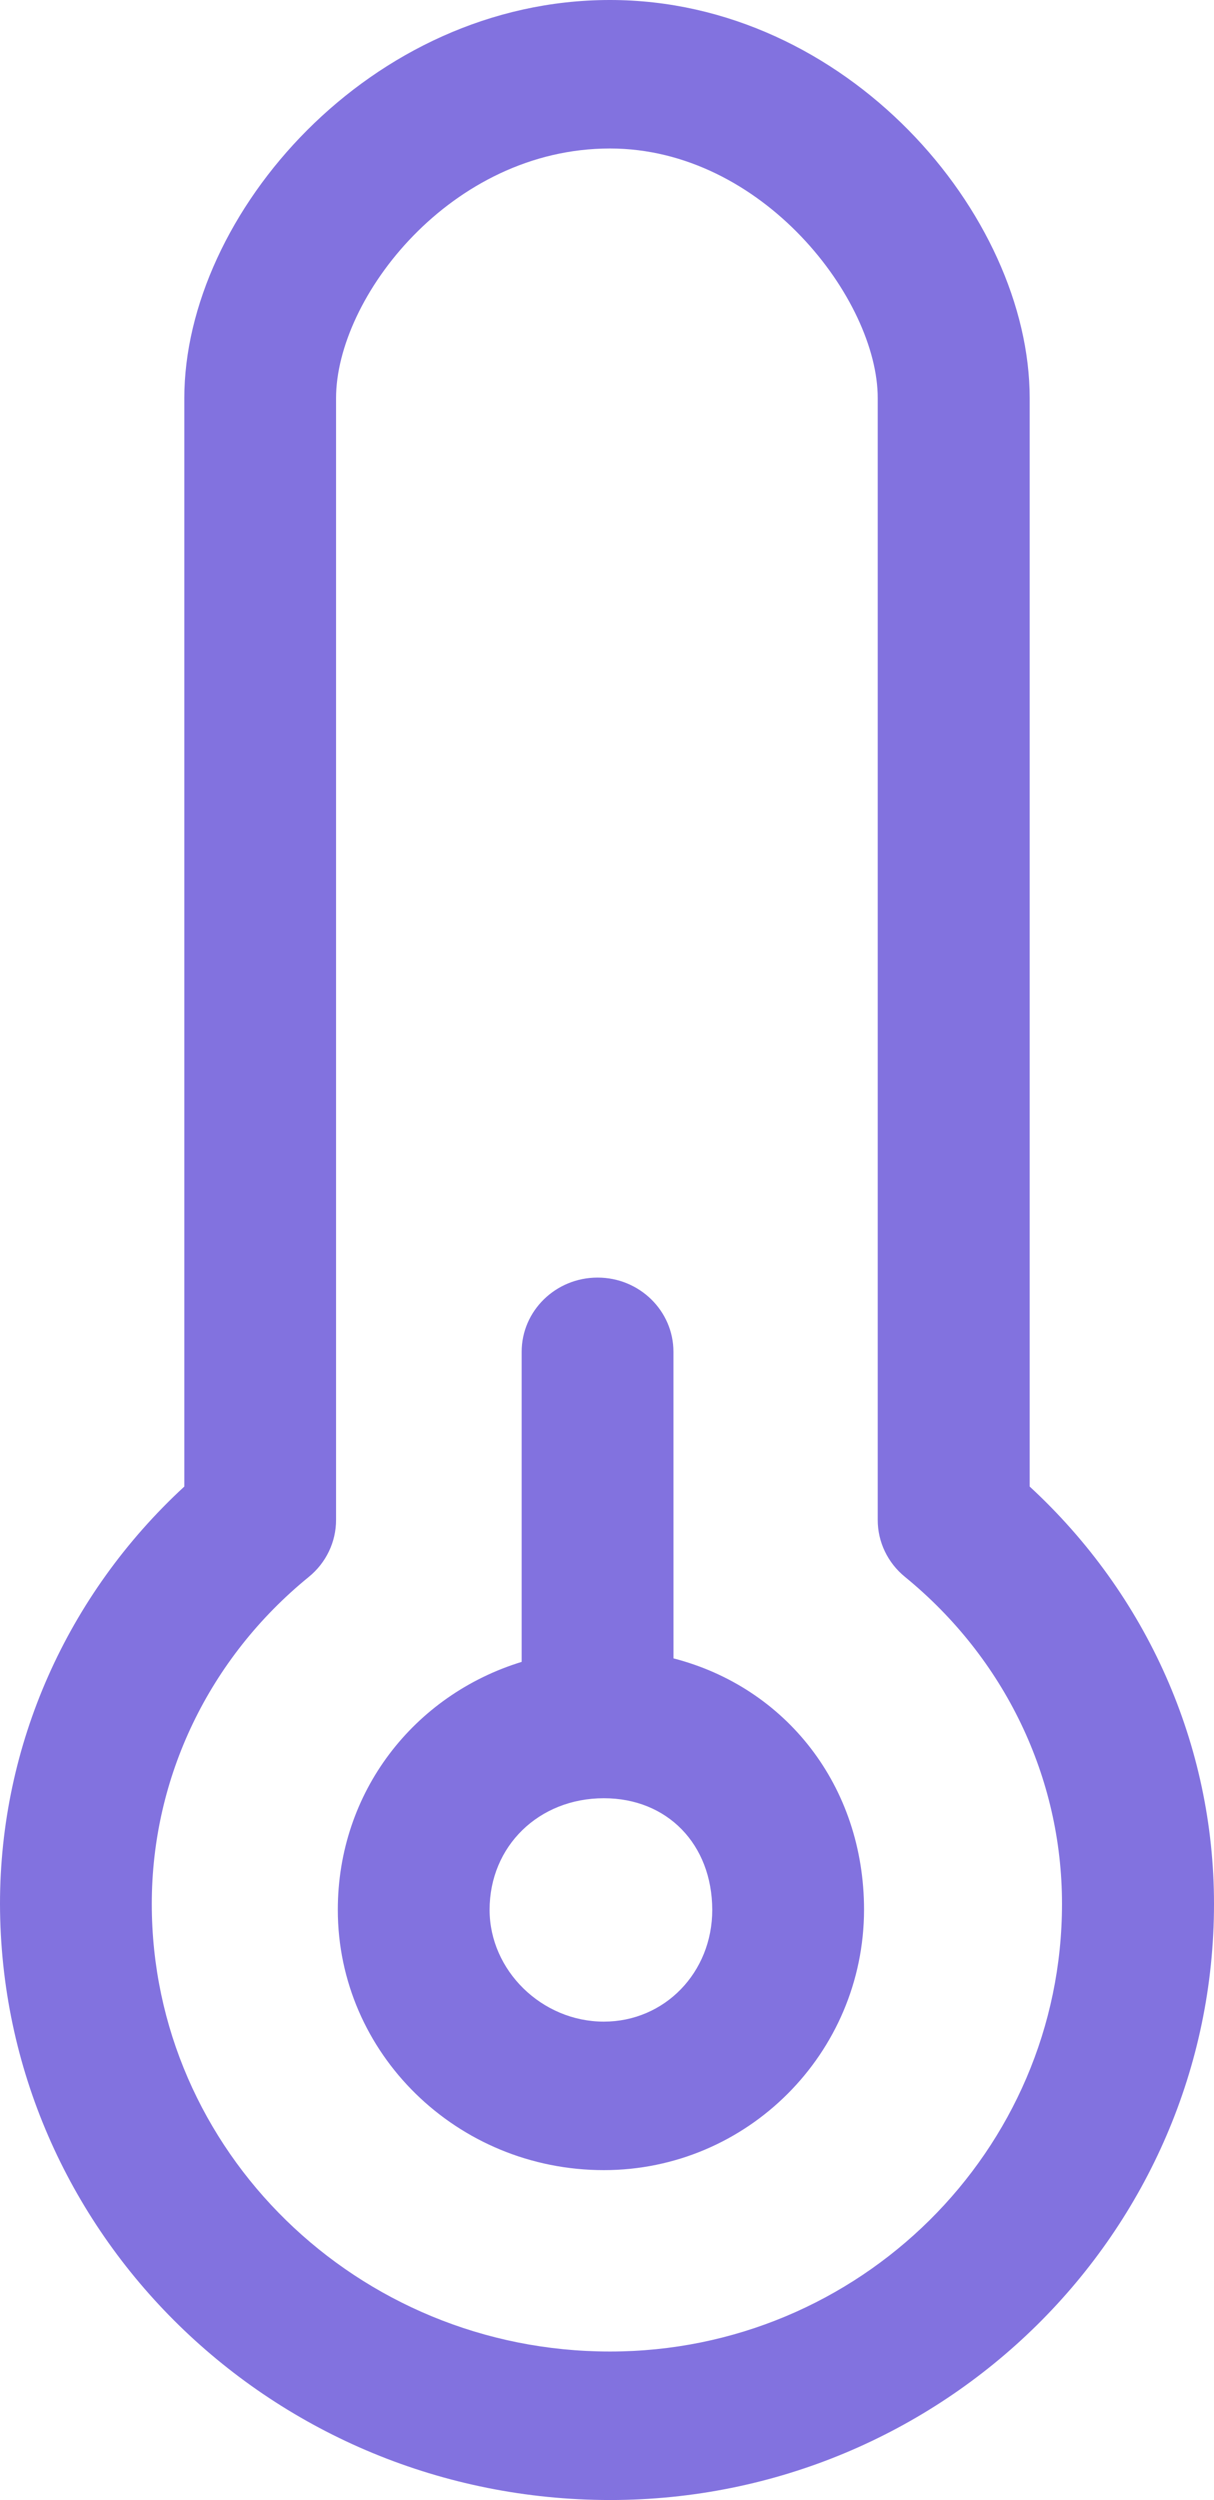 <?xml version="1.0" encoding="UTF-8"?>
<svg xmlns="http://www.w3.org/2000/svg" xmlns:xlink="http://www.w3.org/1999/xlink" width="34px" height="70px" viewBox="0 0 34 70" version="1.1">
  <title>FDC779E9-E818-4054-8894-9FFB795EC4CB</title>
  <g id="Secum_CZ_webdesign_2024" stroke="none" stroke-width="1" fill="none" fill-rule="evenodd">
    <g id="Secum_CZ_windows" transform="translate(-313, -1825)" fill="#8272DF" fill-rule="nonzero">
      <g id="content" transform="translate(0, 20)">
        <g id="1" transform="translate(215, 1725)">
          <path d="M115.082,80 C121.701,80 126.838,85.994 126.838,91.15 L126.838,121.623 C130.13,124.659 132,128.865 132,133.308 C132,142.509 124.409,150 115.082,150 C105.658,149.993 98.017,142.527 98,133.308 C98,128.865 99.87,124.659 103.162,121.623 L103.162,91.15 C103.162,85.994 108.372,80 115.082,80 Z M115.082,84.158 C110.631,84.158 107.412,88.334 107.412,91.15 L107.412,122.556 C107.413,123.174 107.133,123.759 106.647,124.154 C103.854,126.429 102.251,129.767 102.251,133.308 C102.251,140.222 108.008,145.842 115.082,145.842 C122.065,145.842 127.743,140.222 127.743,133.308 C127.743,129.767 126.14,126.435 123.347,124.154 C122.861,123.759 122.581,123.174 122.582,122.556 L122.582,91.15 C122.588,88.4 119.363,84.158 115.082,84.158 Z M114.736,115.772 C115.91,115.772 116.861,116.703 116.861,117.851 L116.862,126.434 C120.008,127.245 122.199,130.002 122.199,133.474 C122.193,137.496 118.926,140.763 114.912,140.763 C110.801,140.763 107.461,137.496 107.461,133.474 C107.461,130.176 109.592,127.459 112.61,126.532 L112.61,117.851 C112.61,116.703 113.562,115.772 114.736,115.772 Z M114.912,130.35 C113.09,130.35 111.712,131.692 111.712,133.474 C111.712,135.173 113.175,136.605 114.912,136.605 C116.612,136.605 117.948,135.233 117.948,133.474 C117.942,131.639 116.691,130.35 114.912,130.35 Z" id="Combined-Shape"></path>
        </g>
      </g>
    </g>
  </g>
</svg>
